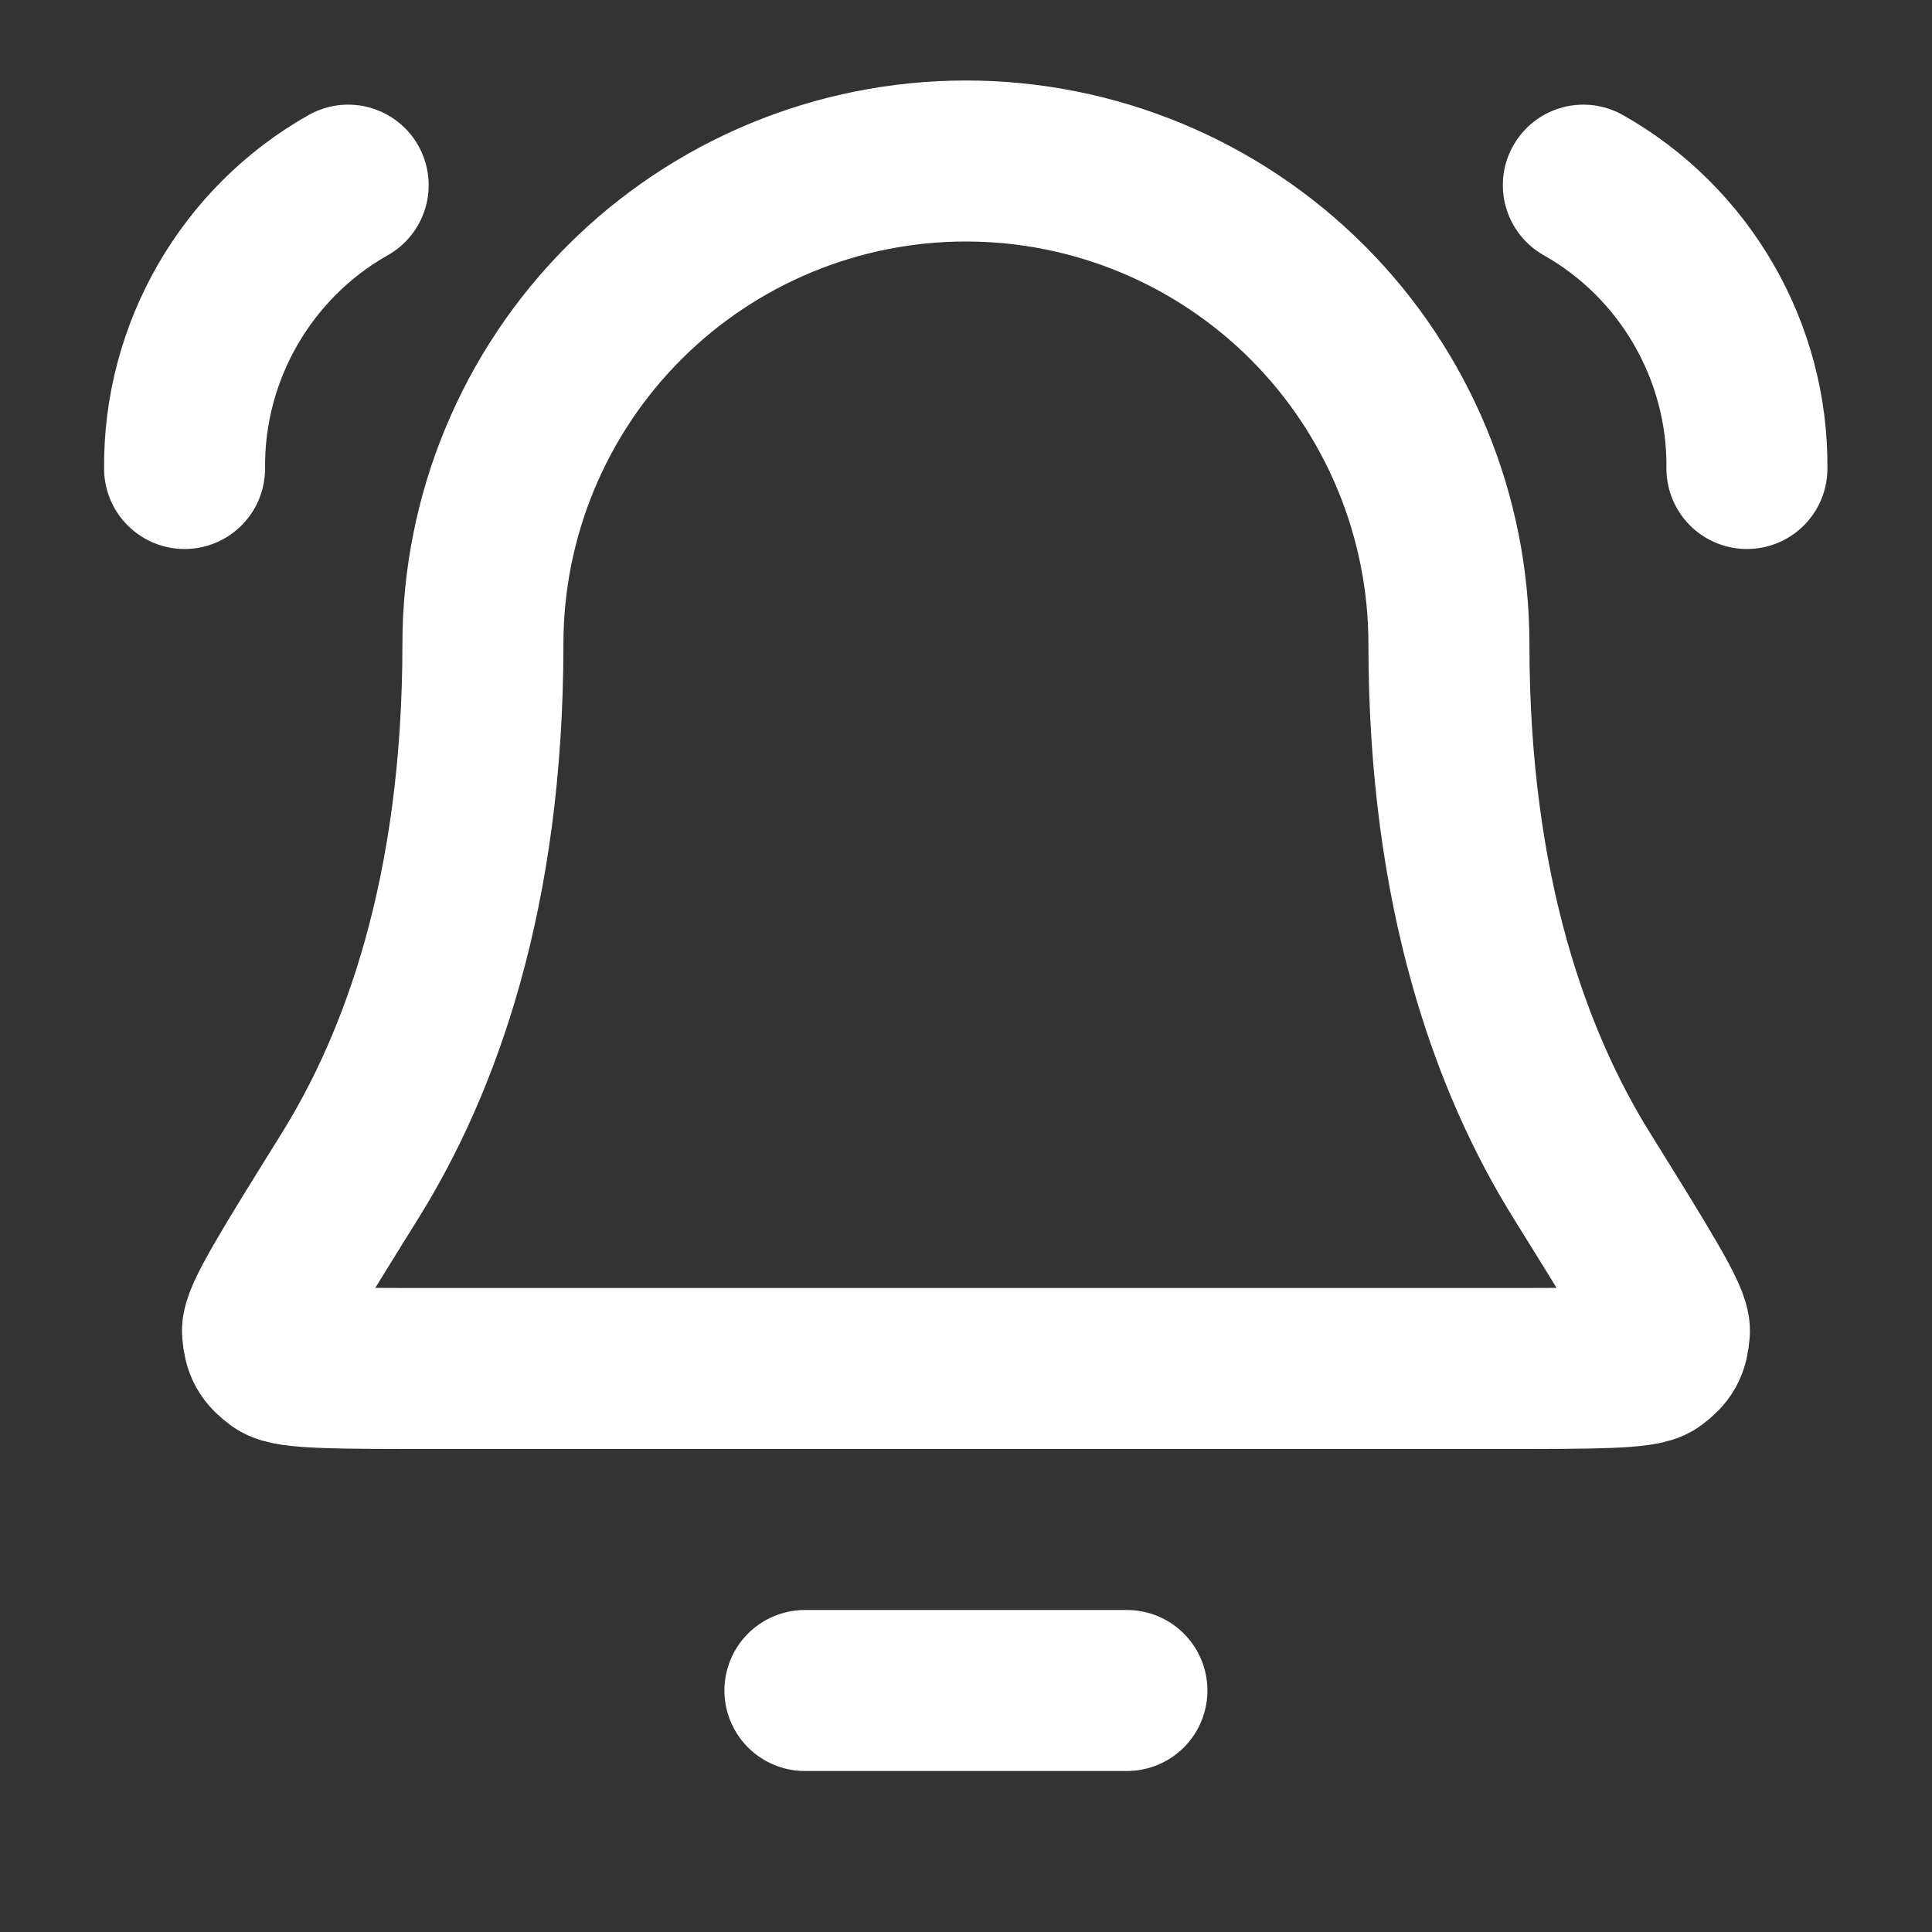 <?xml version="1.0" encoding="UTF-8"?> <svg xmlns="http://www.w3.org/2000/svg" width="24" height="24" viewBox="0 0 24 24" fill="none"><rect x="0" y="0" width="24" height="24" fill="#333333" stroke="none"/><g id="bell-ringing-02"><path id="Icon" d="M13.999 21H9.999M2.293 5.82C2.279 4.369 3.061 3.013 4.325 2.3M21.701 5.82C21.716 4.369 20.933 3.013 19.669 2.3M17.999 8C17.999 6.409 17.367 4.883 16.242 3.757C15.117 2.632 13.591 2 11.999 2C10.408 2 8.882 2.632 7.757 3.757C6.631 4.883 5.999 6.409 5.999 8C5.999 11.09 5.22 13.206 4.349 14.605C3.614 15.786 3.247 16.376 3.261 16.541C3.276 16.723 3.314 16.793 3.461 16.902C3.594 17 4.192 17 5.388 17H18.61C19.807 17 20.405 17 20.538 16.902C20.684 16.793 20.723 16.723 20.738 16.541C20.752 16.376 20.384 15.786 19.65 14.605C18.779 13.206 17.999 11.09 17.999 8Z" stroke="white" stroke-width="2" stroke-linecap="round" stroke-linejoin="round"></path></g></svg> 